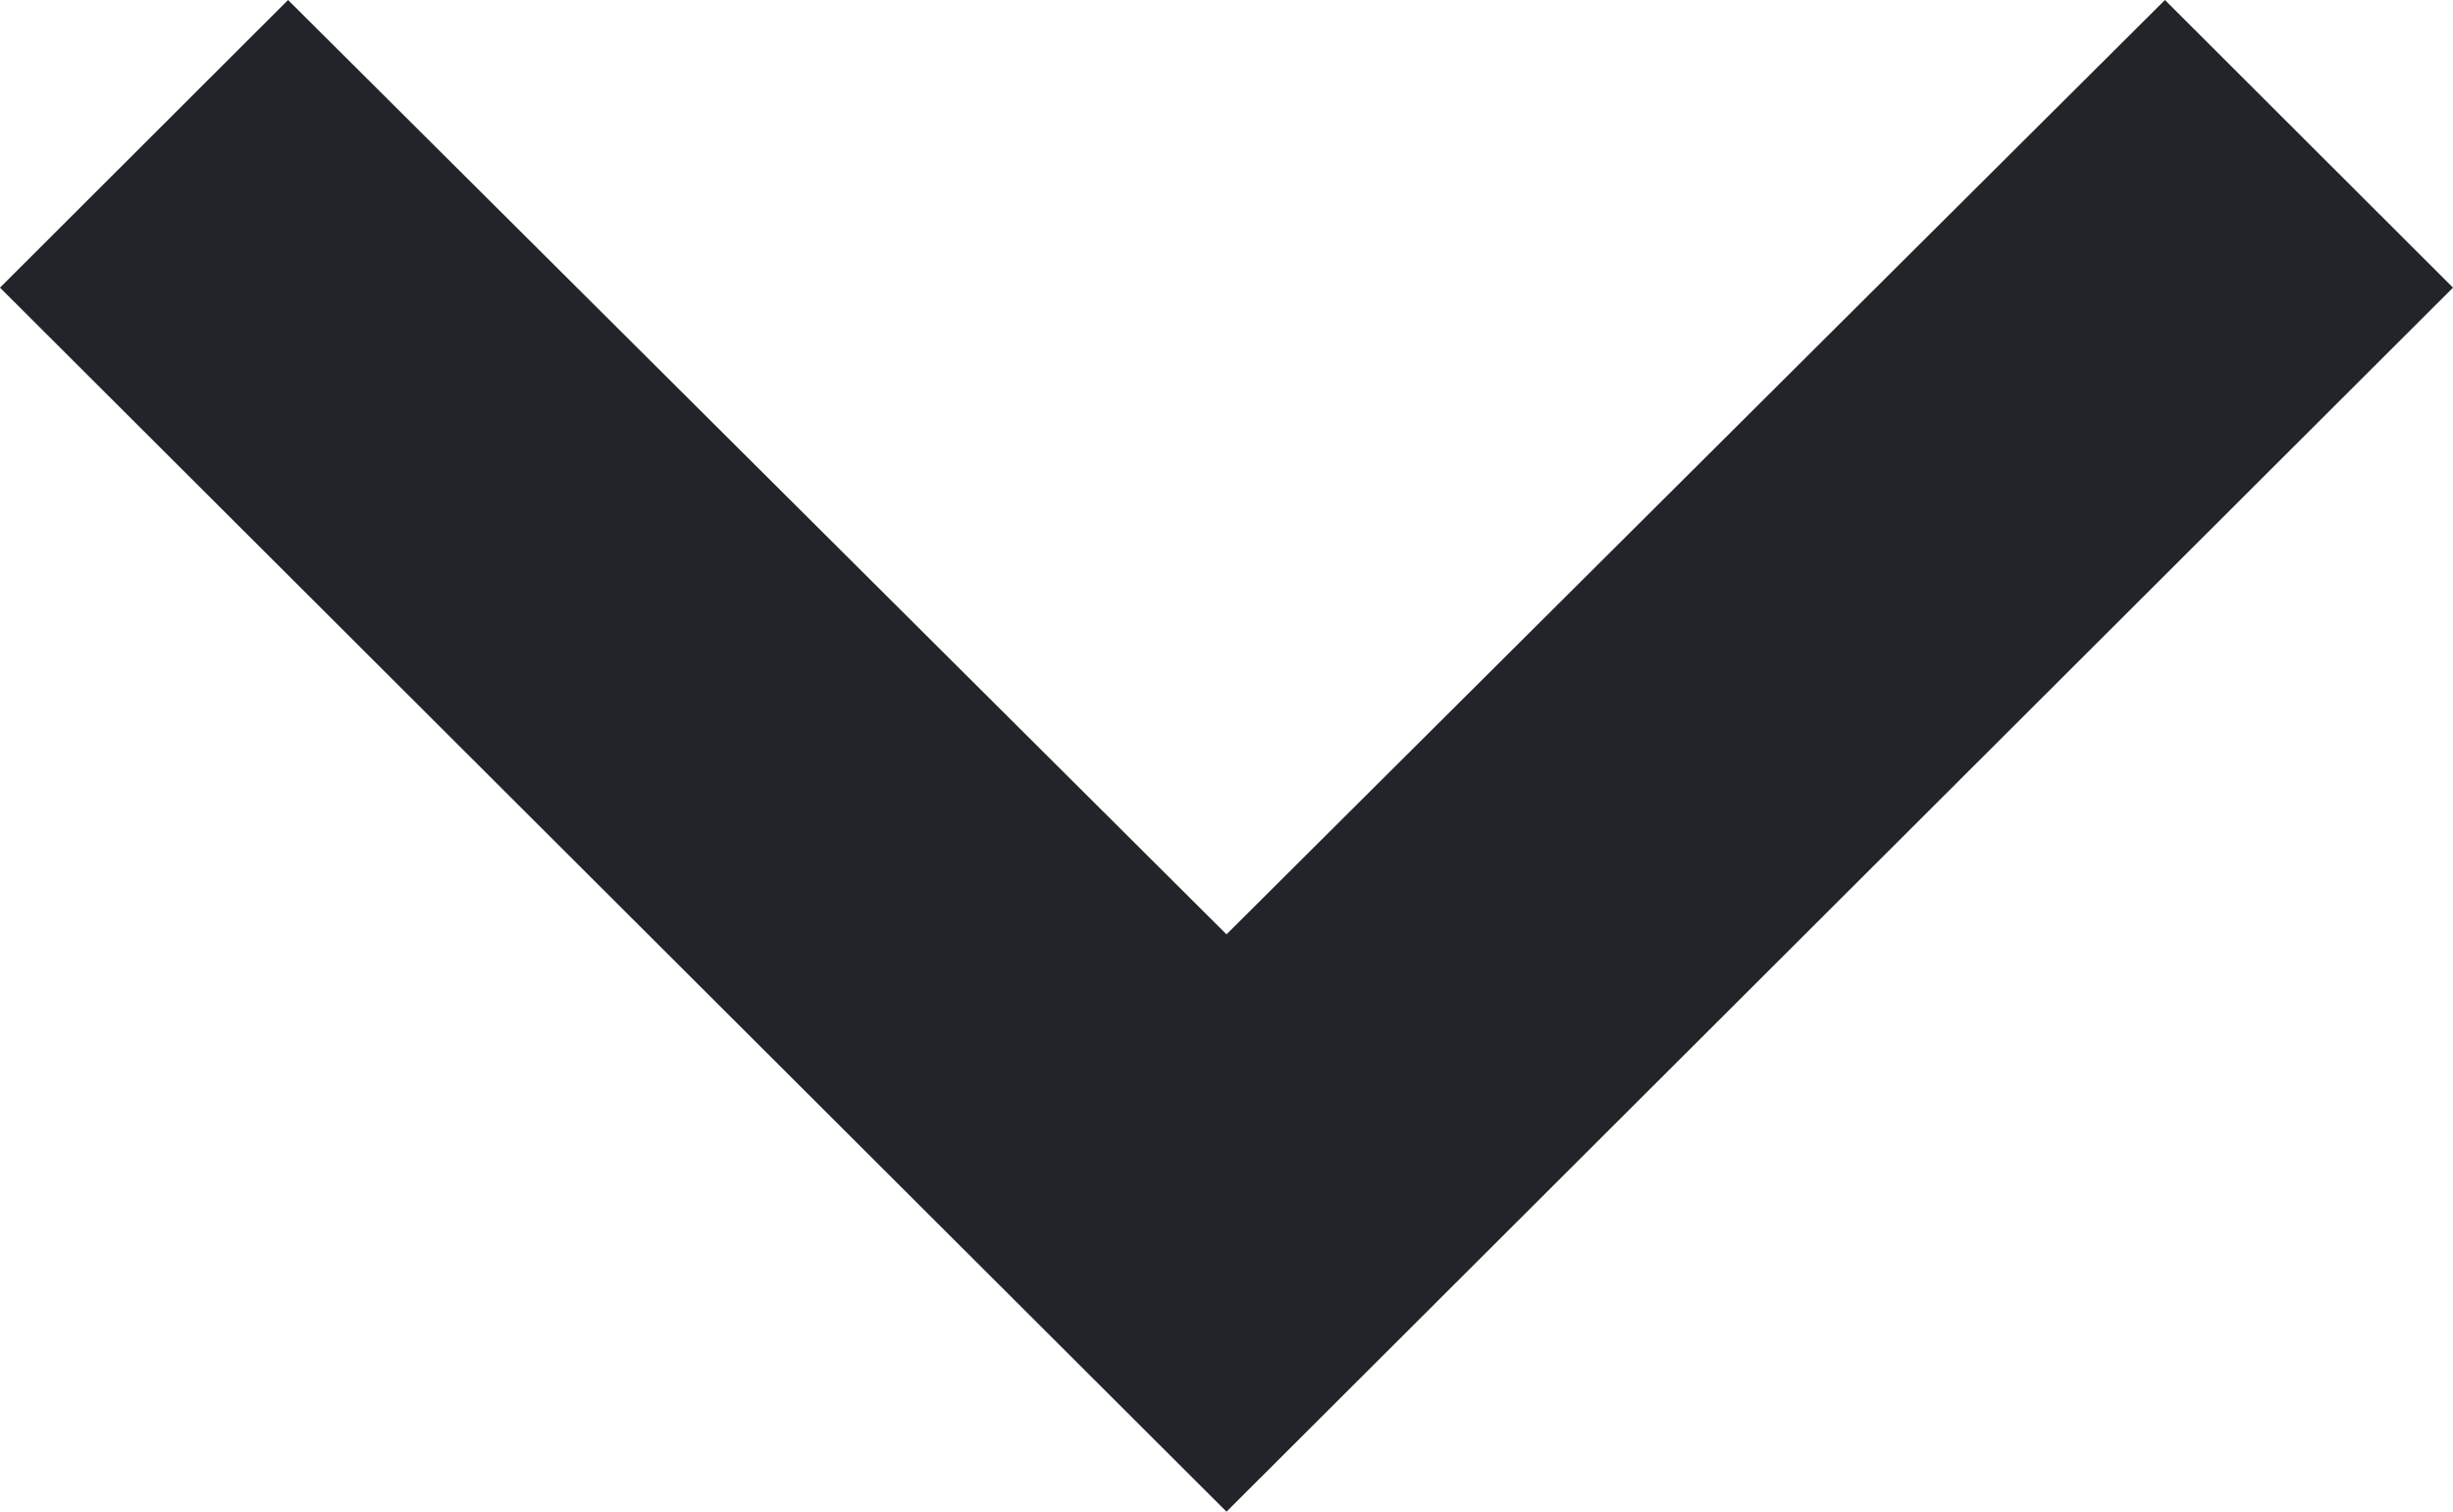 <svg xmlns="http://www.w3.org/2000/svg" width="12.024" height="7.41" viewBox="0 0 12.024 7.41">
  <path id="Vector" d="M7.41,10.612l-4.58-4.6,4.58-4.6L6,0,0,6.012l6,6.012Z" transform="matrix(0, -1, 1, 0, 0, 7.41)" fill="#212529" />
</svg>

